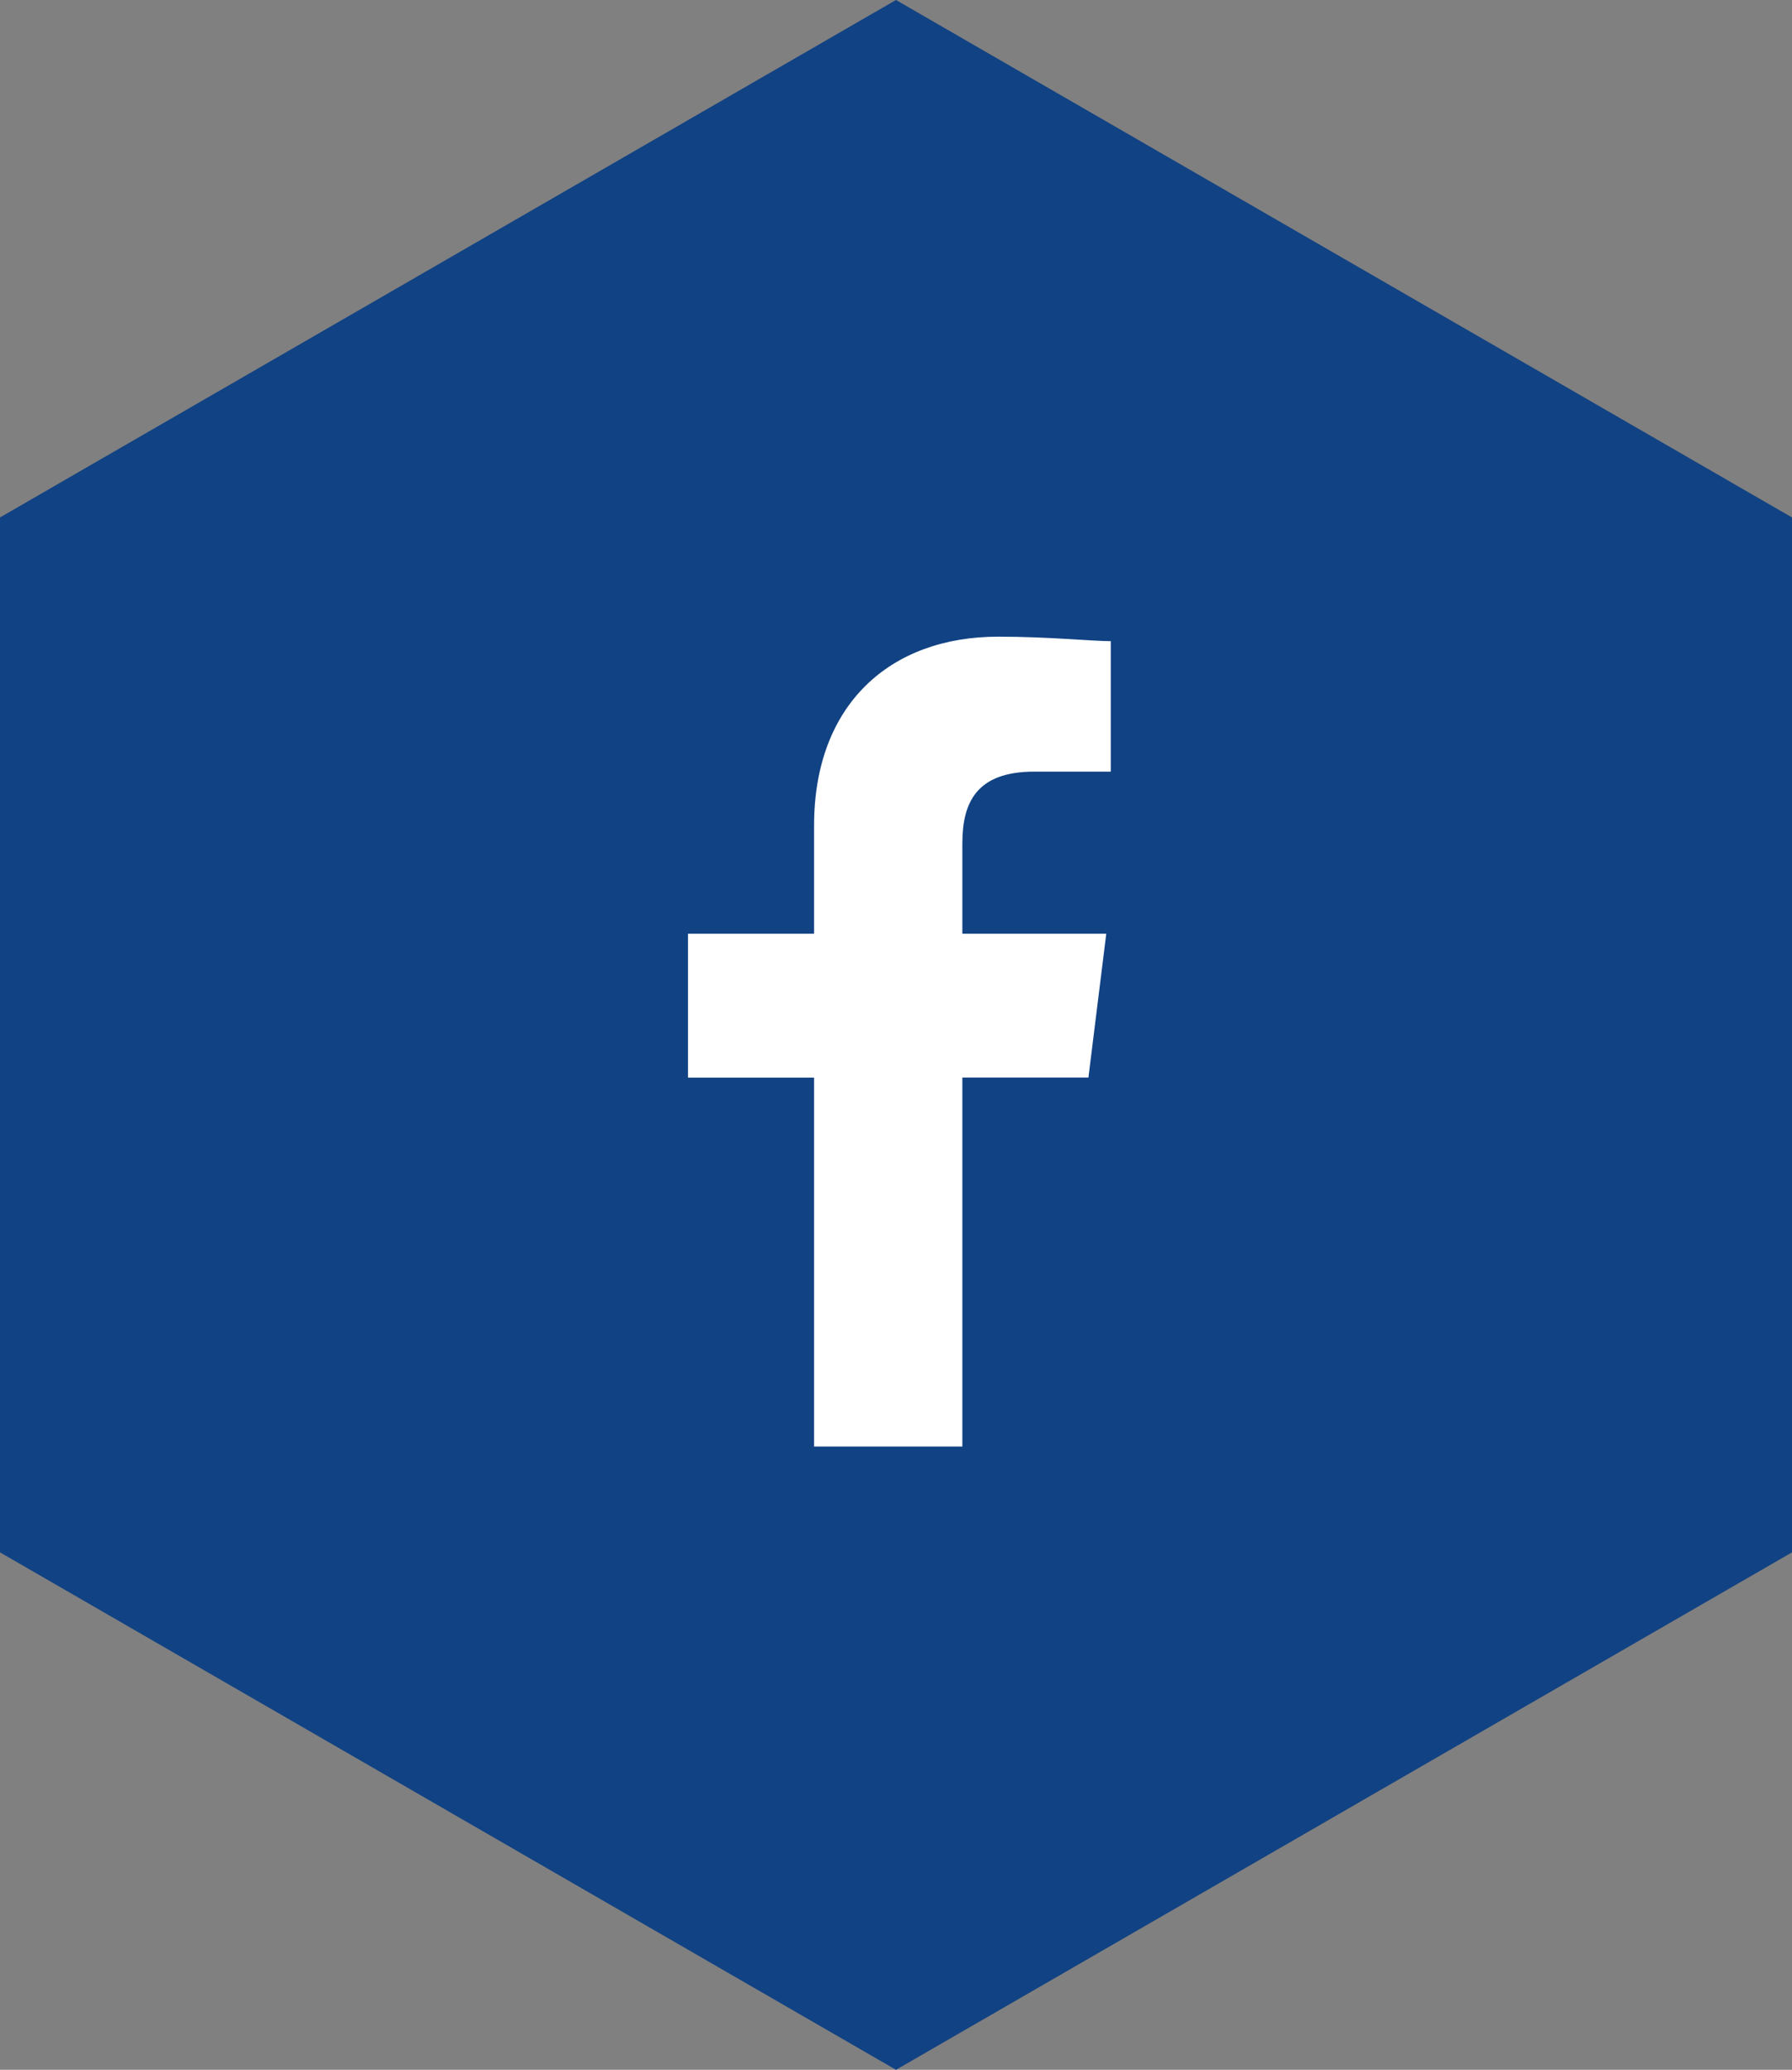 <?xml version="1.0" encoding="utf-8"?><svg xmlns="http://www.w3.org/2000/svg" width="63.965" height="73.86" viewBox="0 0 63.965 73.86">
  <rect x="0" y="0" width="63.965" height="73.86" fill="#808080" stroke="none"/>
  <defs>
    <style>
      .cls-1 {
        fill: #114283;
      }

      .cls-2 {
        fill: #fff;
        fill-rule: evenodd;
      }
    </style>
  </defs>
  <g id="Gruppe_734" data-name="Gruppe 734" transform="translate(0)">
    <path id="Pfad_3487" data-name="Pfad 3487" class="cls-1" d="M-3058.833,1002.917v36.93l31.982,18.465,31.983-18.465v-36.93l-31.983-18.465Z" transform="translate(3058.833 -984.452)"/>
    <g id="Social" transform="translate(23.982 22.719)">
      <path id="Pfad_38" data-name="Pfad 38" class="cls-2" d="M89.793,28.9V15.733h4.5L94.93,10.6H89.793V7.385c0-1.445.482-2.569,2.569-2.569h2.729V.161C94.449.161,92.843,0,91.077,0,87.224,0,84.5,2.408,84.5,6.743V10.6H80v5.137h4.5V28.9Z" transform="translate(-79.424)"/>
    </g>
  </g>
</svg>
